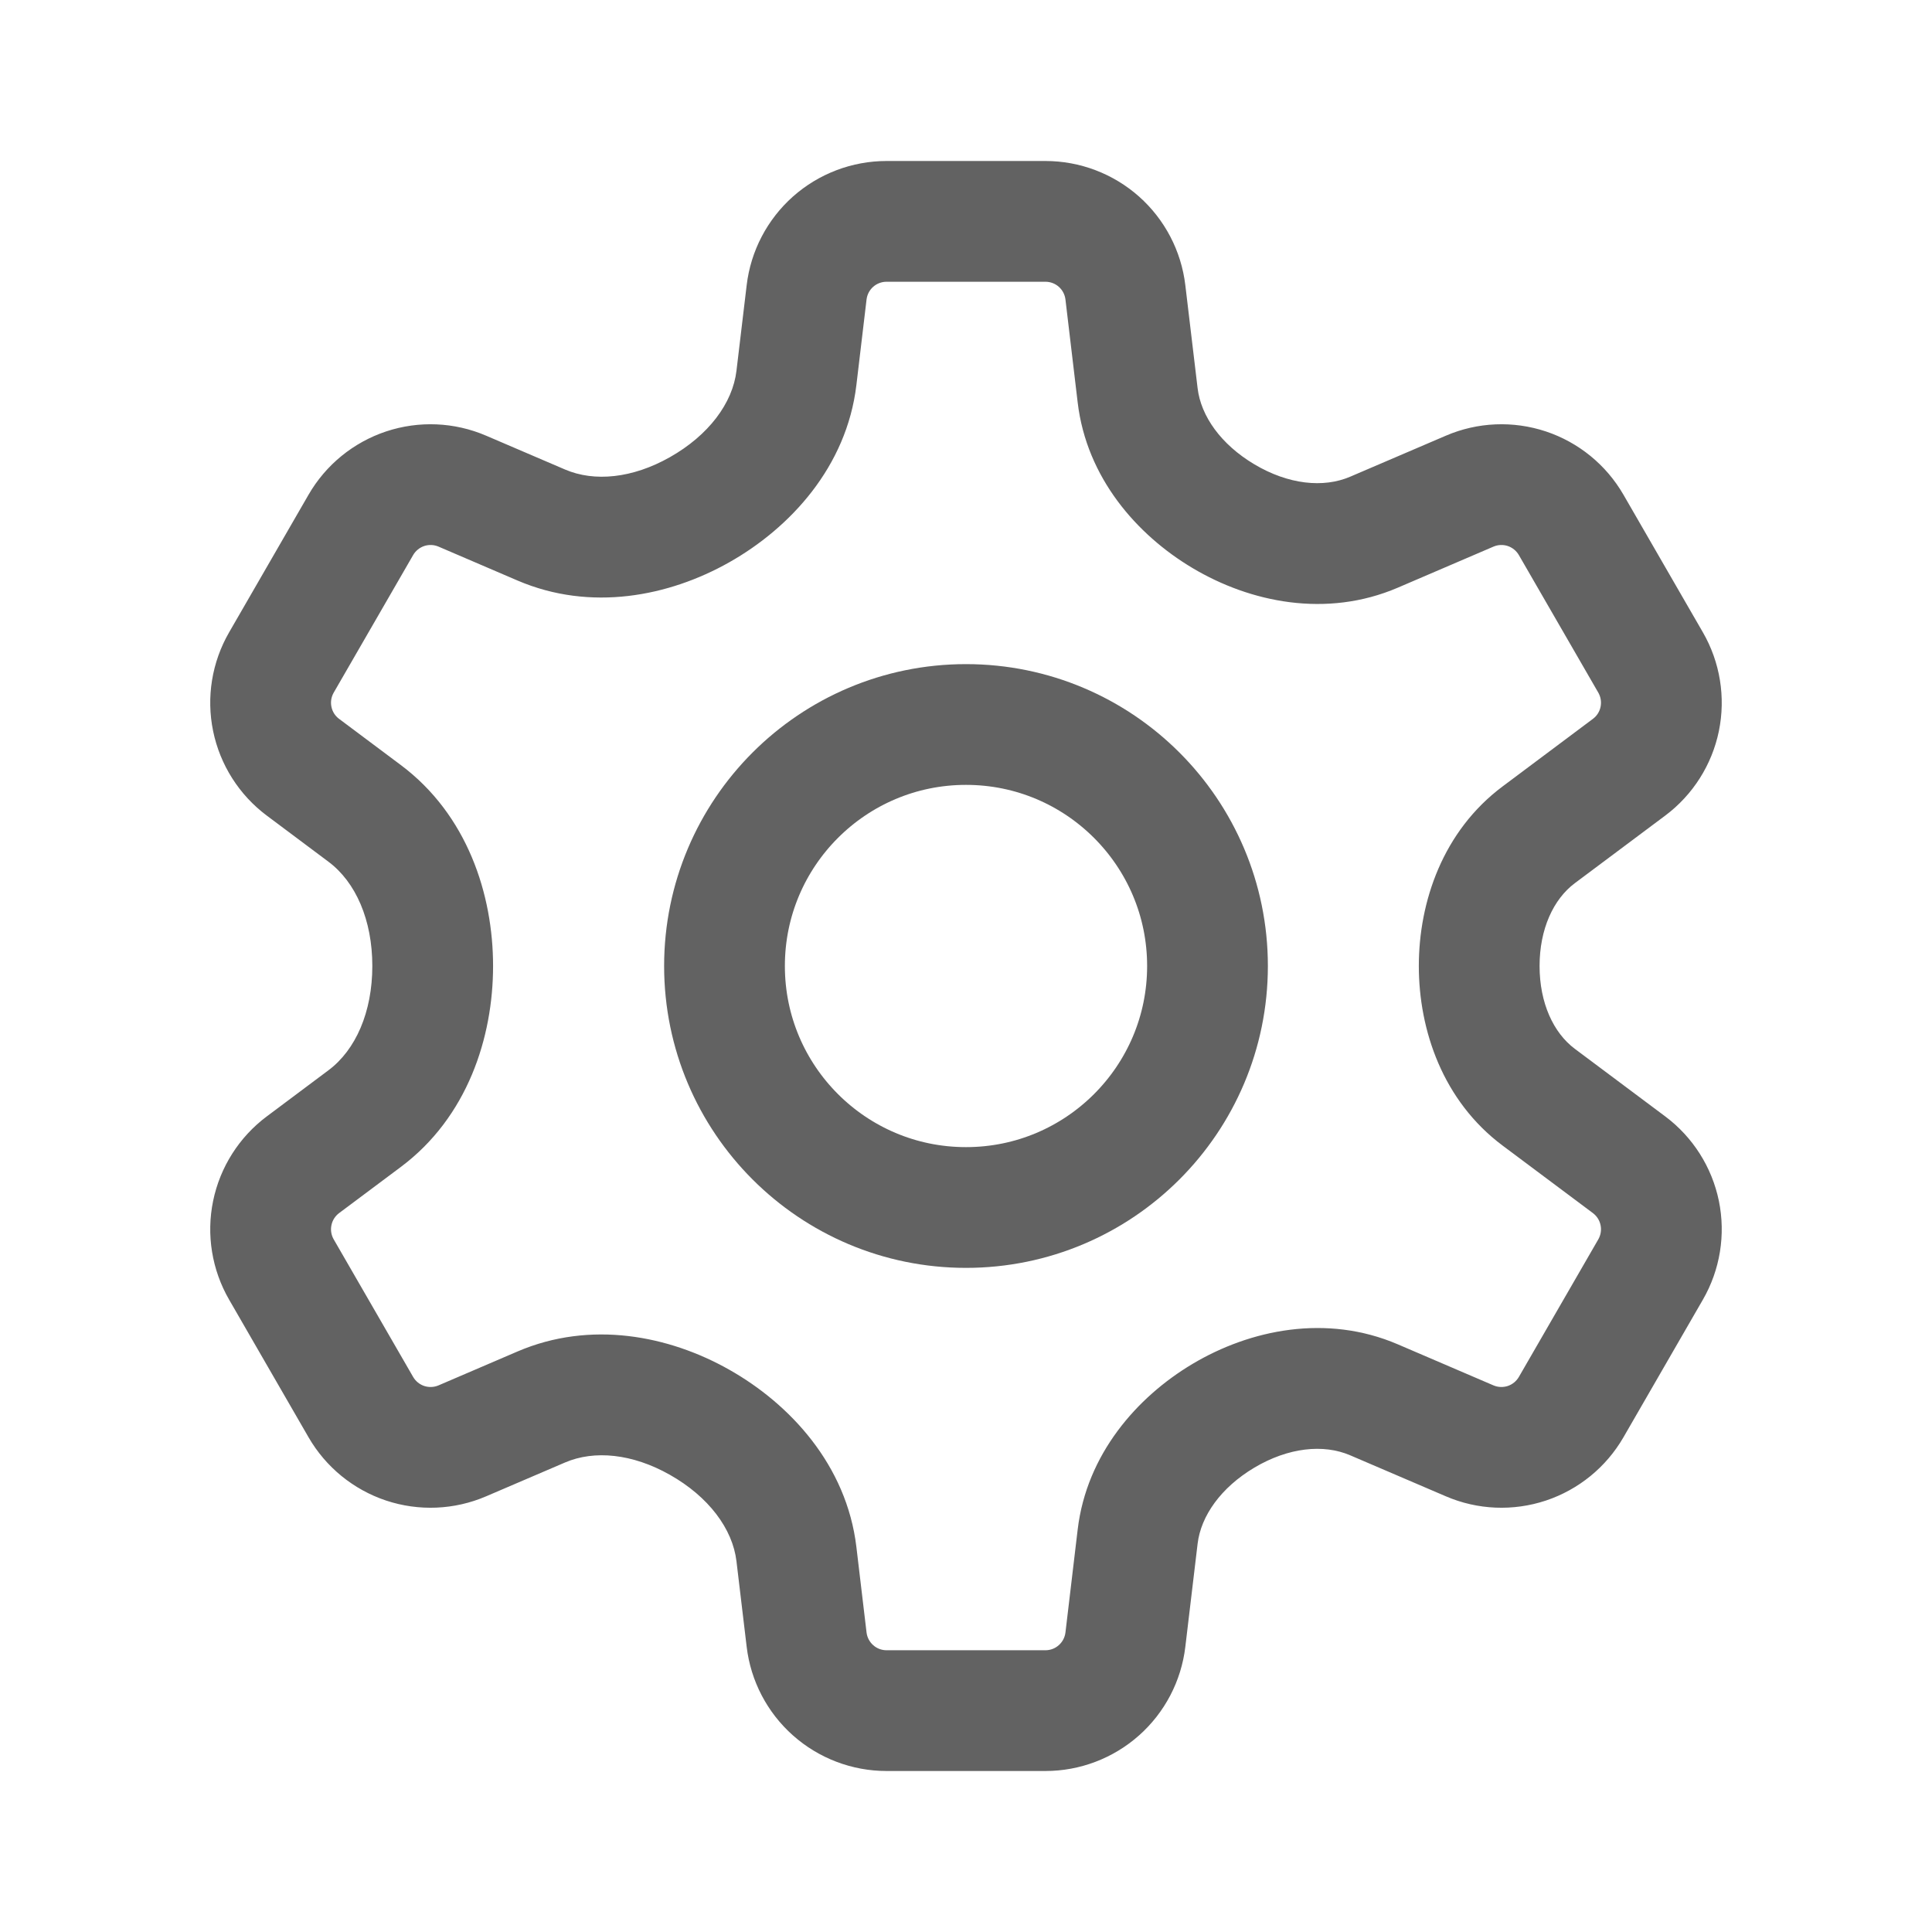 <svg width="42" height="42" viewBox="0 0 42 42" fill="none" xmlns="http://www.w3.org/2000/svg">
<path d="M31.95 10.677L31.433 9.471L31.95 10.677V10.677ZM19.273 3.5C18.523 3.5 17.8 3.775 17.239 4.272C16.679 4.77 16.32 5.456 16.232 6.2L18.838 6.511C18.851 6.404 18.902 6.306 18.982 6.235C19.062 6.164 19.166 6.125 19.273 6.125V3.5ZM22.727 3.5H19.273V6.125H22.727V3.5ZM25.768 6.2C25.68 5.456 25.321 4.77 24.761 4.272C24.2 3.775 23.477 3.5 22.727 3.5V6.125C22.834 6.125 22.938 6.164 23.018 6.235C23.098 6.306 23.149 6.404 23.162 6.511L25.768 6.2ZM26.035 8.44L25.768 6.2L23.162 6.511L23.428 8.751L26.035 8.44ZM31.433 9.471L29.352 10.363L30.386 12.776L32.467 11.883L31.433 9.471ZM35.292 10.754C34.917 10.105 34.317 9.616 33.606 9.379C32.895 9.143 32.121 9.175 31.433 9.471L32.467 11.883C32.566 11.841 32.676 11.836 32.778 11.87C32.879 11.904 32.965 11.974 33.019 12.067L35.292 10.754ZM37.019 13.746L35.292 10.754L33.019 12.067L34.746 15.058L37.019 13.746ZM36.201 17.73C36.801 17.281 37.216 16.627 37.367 15.893C37.517 15.159 37.394 14.395 37.019 13.746L34.746 15.058C34.799 15.151 34.817 15.26 34.795 15.365C34.774 15.47 34.715 15.563 34.629 15.627L36.201 17.73ZM34.236 19.199L36.201 17.73L34.629 15.627L32.664 17.097L34.236 19.199ZM36.201 24.27L34.236 22.801L32.664 24.903L34.629 26.372L36.201 24.27ZM37.019 28.254C37.394 27.605 37.517 26.841 37.367 26.107C37.216 25.373 36.801 24.719 36.201 24.27L34.629 26.372C34.715 26.437 34.774 26.53 34.795 26.635C34.817 26.74 34.799 26.849 34.746 26.942L37.019 28.254ZM35.292 31.246L37.019 28.254L34.746 26.942L33.019 29.933L35.292 31.246ZM31.433 32.529C32.121 32.825 32.895 32.857 33.606 32.621C34.317 32.384 34.917 31.895 35.292 31.246L33.019 29.933C32.965 30.026 32.879 30.096 32.778 30.13C32.676 30.163 32.566 30.159 32.467 30.117L31.433 32.529ZM29.352 31.637L31.433 32.529L32.467 30.117L30.386 29.224L29.352 31.637ZM25.768 35.8L26.035 33.559L23.428 33.249L23.162 35.489L25.768 35.8ZM22.727 38.5C23.477 38.5 24.2 38.225 24.761 37.727C25.321 37.23 25.68 36.544 25.768 35.8L23.162 35.489C23.149 35.595 23.098 35.693 23.018 35.764C22.938 35.836 22.834 35.875 22.727 35.875V38.5ZM19.273 38.5H22.727V35.875H19.273V38.5ZM16.232 35.8C16.32 36.544 16.679 37.23 17.239 37.727C17.8 38.225 18.523 38.5 19.273 38.5V35.875C19.166 35.875 19.062 35.836 18.982 35.764C18.902 35.693 18.851 35.595 18.838 35.489L16.232 35.8ZM16.01 33.939L16.232 35.8L18.838 35.489L18.617 33.629L16.01 33.939ZM11.25 29.38L9.533 30.117L10.567 32.529L12.284 31.793L11.25 29.38H11.25ZM9.533 30.117C9.434 30.159 9.324 30.163 9.222 30.13C9.121 30.096 9.035 30.026 8.981 29.933L6.708 31.246C7.083 31.895 7.683 32.384 8.394 32.621C9.105 32.857 9.878 32.825 10.567 32.529L9.533 30.117ZM8.981 29.933L7.254 26.942L4.981 28.254L6.708 31.246L8.981 29.933ZM7.254 26.942C7.201 26.849 7.183 26.74 7.205 26.635C7.226 26.53 7.285 26.437 7.371 26.372L5.799 24.27C5.199 24.719 4.784 25.373 4.633 26.107C4.482 26.841 4.606 27.605 4.981 28.254L7.254 26.942ZM7.371 26.372L8.713 25.369L7.14 23.267L5.799 24.27L7.371 26.372ZM5.799 17.73L7.14 18.733L8.713 16.631L7.371 15.627L5.799 17.73ZM4.981 13.746C4.606 14.395 4.482 15.159 4.633 15.893C4.784 16.627 5.199 17.281 5.799 17.73L7.371 15.627C7.285 15.563 7.226 15.47 7.205 15.365C7.183 15.26 7.201 15.151 7.254 15.058L4.981 13.746ZM6.708 10.754L4.981 13.746L7.254 15.058L8.981 12.067L6.708 10.754ZM10.567 9.471C9.878 9.175 9.105 9.143 8.394 9.379C7.683 9.616 7.083 10.105 6.708 10.754L8.981 12.067C9.035 11.974 9.121 11.904 9.222 11.87C9.324 11.836 9.434 11.841 9.533 11.883L10.567 9.471ZM12.284 10.207L10.567 9.471L9.533 11.883L11.25 12.62L12.284 10.207ZM16.232 6.2L16.01 8.061L18.617 8.371L18.838 6.511L16.232 6.2ZM15.848 12.227C17.177 11.478 18.405 10.149 18.617 8.371L16.01 8.061C15.927 8.763 15.405 9.464 14.559 9.941L15.848 12.227ZM11.25 12.62C12.843 13.303 14.543 12.963 15.848 12.227L14.559 9.941C13.749 10.398 12.922 10.481 12.284 10.207L11.25 12.62H11.25ZM10.719 21C10.719 19.447 10.161 17.714 8.713 16.631L7.14 18.733C7.735 19.177 8.094 20.002 8.094 21H10.719ZM15.848 29.773C14.543 29.037 12.843 28.697 11.25 29.38L12.284 31.793C12.922 31.519 13.749 31.602 14.559 32.059L15.848 29.773ZM8.713 25.369C10.162 24.286 10.719 22.553 10.719 21H8.094C8.094 21.998 7.735 22.823 7.14 23.267L8.713 25.369ZM25.923 29.651C24.712 30.373 23.623 31.616 23.428 33.249L26.035 33.559C26.107 32.955 26.542 32.338 27.267 31.906L25.923 29.651ZM30.386 29.224C28.834 28.559 27.177 28.904 25.923 29.651L27.267 31.906C28.007 31.466 28.77 31.387 29.352 31.637L30.386 29.224ZM18.617 33.629C18.405 31.851 17.177 30.522 15.848 29.773L14.559 32.059C15.405 32.536 15.927 33.237 16.01 33.939L18.617 33.629ZM30.844 21C30.844 22.398 31.368 23.934 32.664 24.903L34.236 22.801C33.769 22.452 33.469 21.802 33.469 21H30.844ZM32.664 17.097C31.368 18.066 30.844 19.602 30.844 21H33.469C33.469 20.198 33.769 19.548 34.236 19.199L32.664 17.097ZM25.923 12.348C27.177 13.096 28.834 13.441 30.386 12.776L29.352 10.363C28.77 10.613 28.007 10.534 27.267 10.093L25.923 12.348ZM23.428 8.751C23.622 10.384 24.712 11.627 25.923 12.348L27.267 10.093C26.542 9.661 26.107 9.045 26.035 8.44L23.428 8.751Z" fill="#626262"/>
<path d="M21 26.25C23.899 26.25 26.25 23.899 26.25 21C26.25 18.101 23.899 15.75 21 15.75C18.101 15.75 15.75 18.101 15.75 21C15.75 23.899 18.101 26.25 21 26.25Z" stroke="#626262" stroke-width="2.625" stroke-linecap="round" stroke-linejoin="round"/>
</svg>
